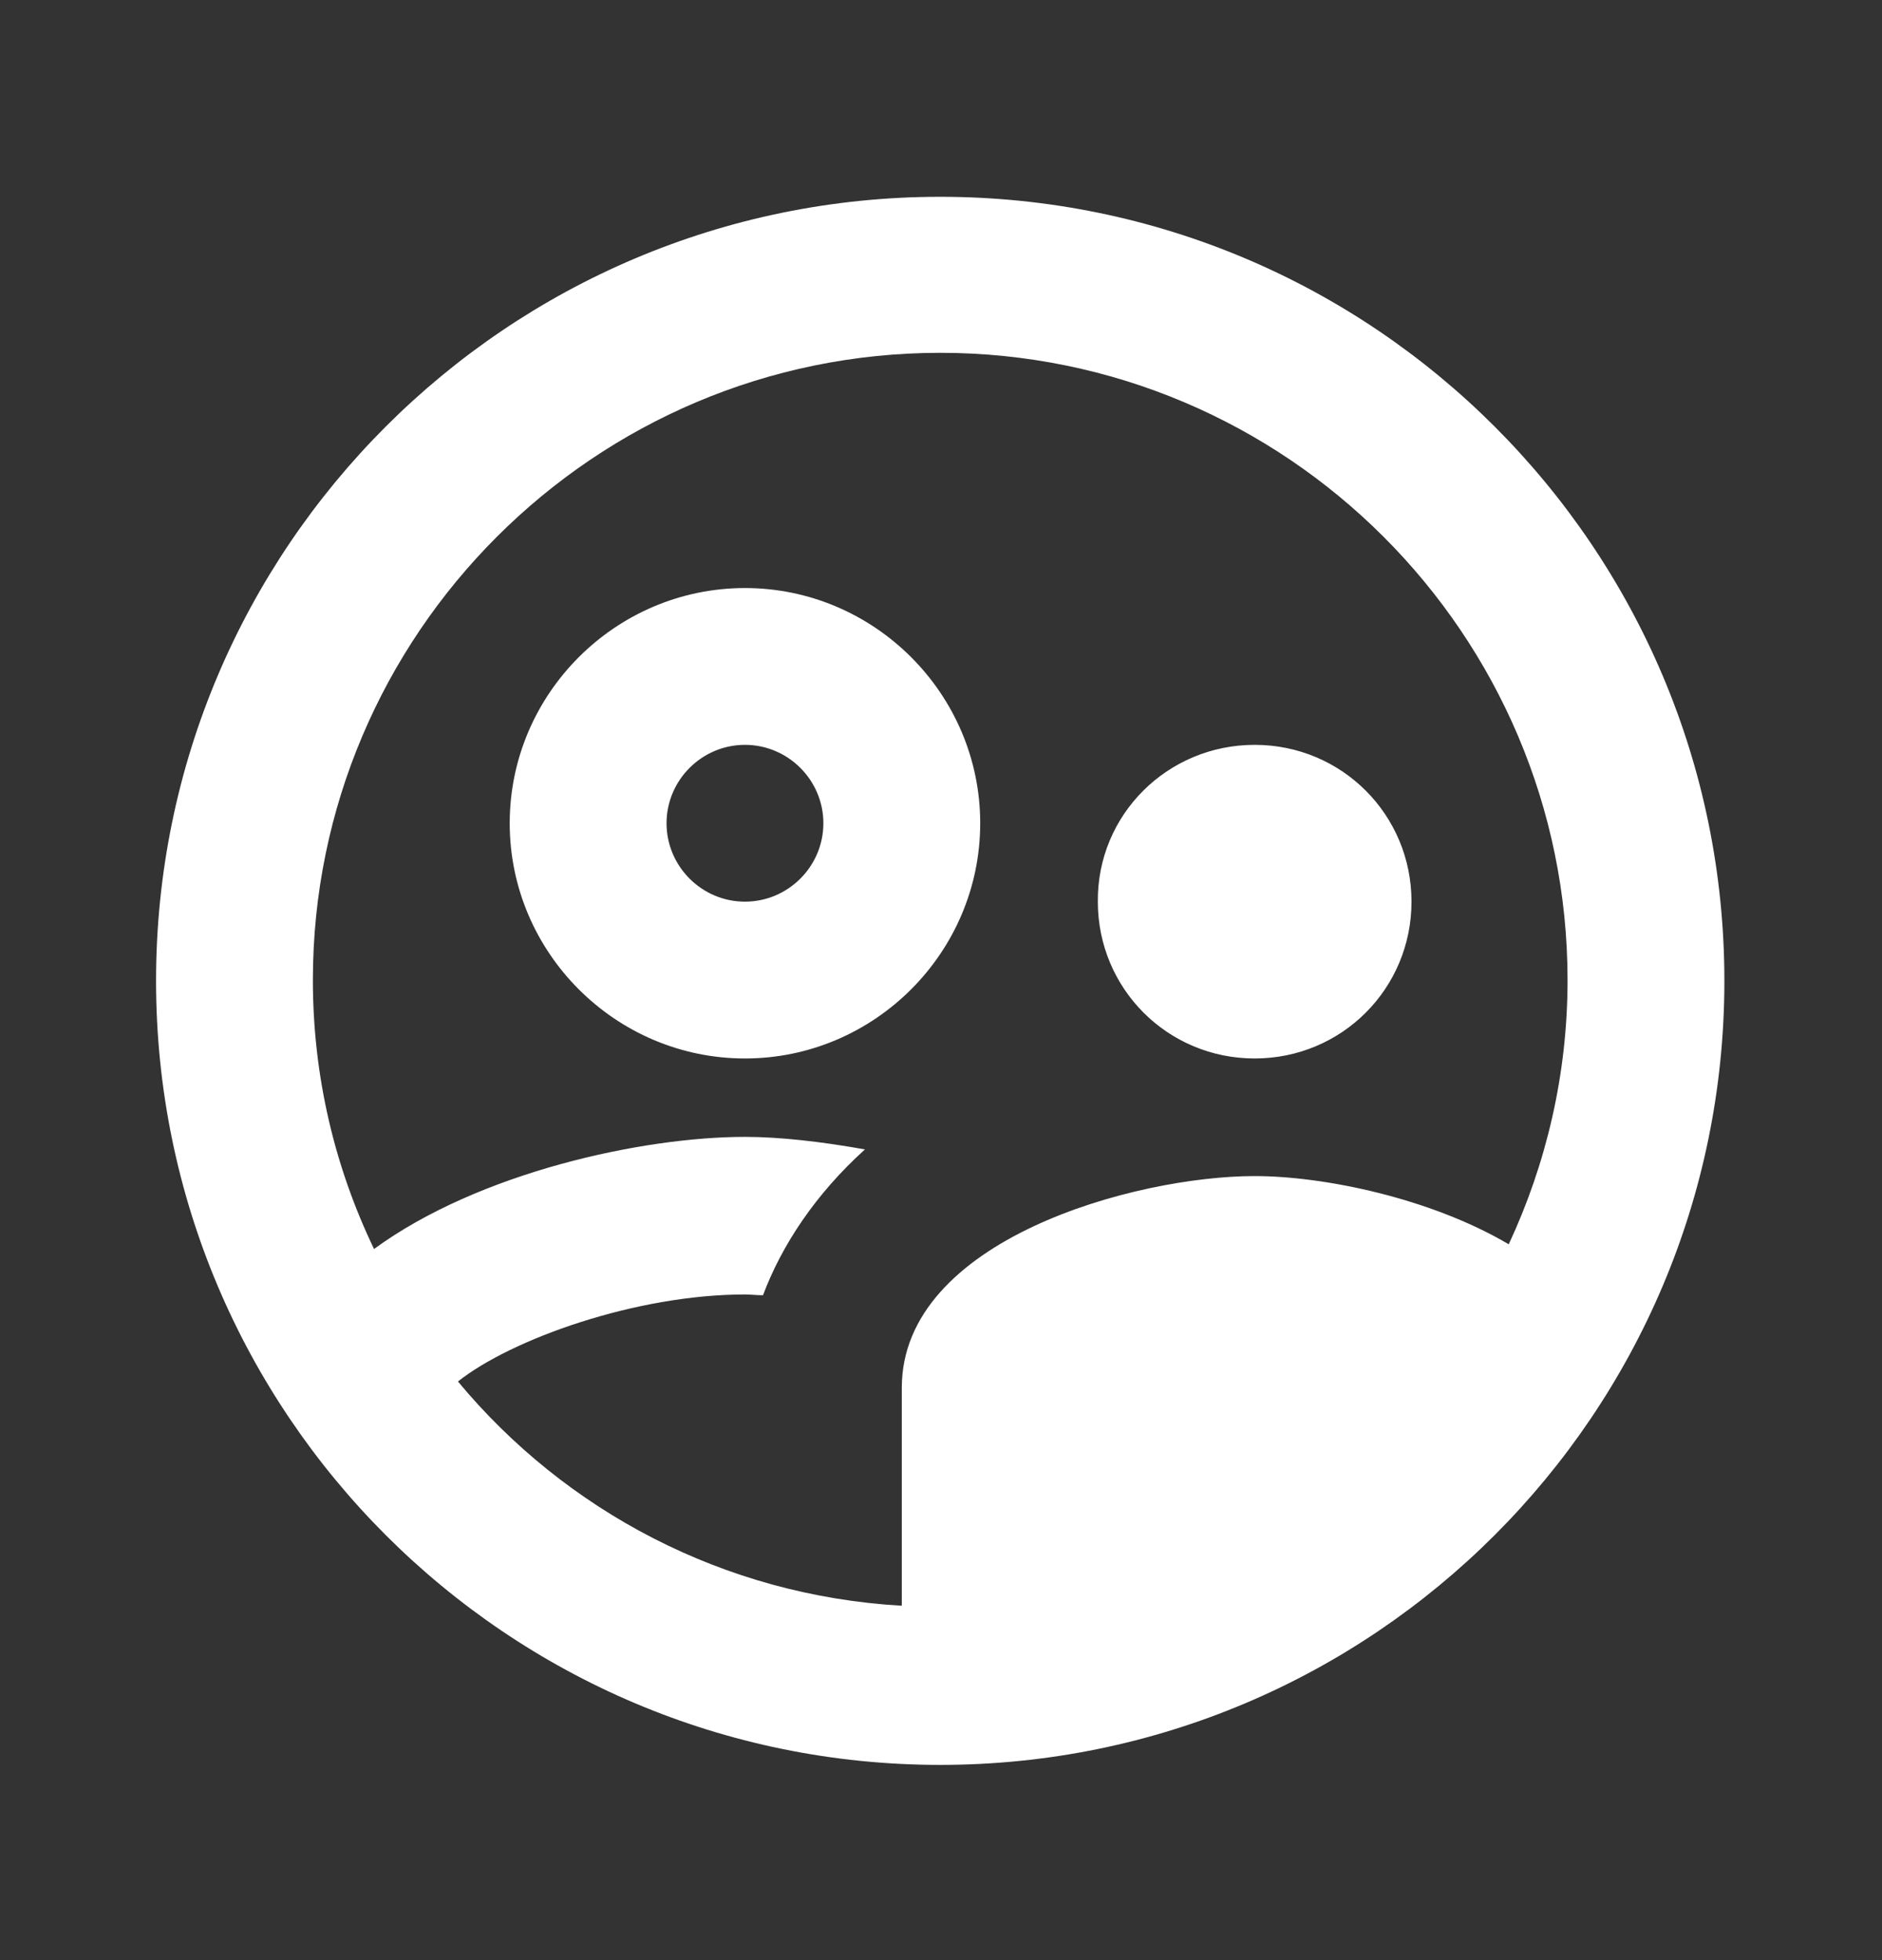 <svg width="24" height="25" viewBox="0 0 24 25" fill="none" xmlns="http://www.w3.org/2000/svg">
    <rect x="0" y="0" width="24" height="25" fill="#333333" stroke="none"/>
    <path d="M12.5 10.5C12.5 8.85 11.15 7.5 9.5 7.5C7.85 7.5 6.5 8.85 6.5 10.5C6.5 12.15 7.85 13.5 9.5 13.5C11.15 13.5 12.5 12.15 12.5 10.5ZM9.5 11.5C8.95 11.5 8.5 11.05 8.5 10.5C8.5 9.95 8.95 9.5 9.5 9.5C10.05 9.5 10.5 9.95 10.5 10.5C10.5 11.05 10.05 11.5 9.5 11.5ZM16 13.5C17.11 13.5 18 12.61 18 11.5C18 10.39 17.11 9.5 16 9.5C14.89 9.5 13.99 10.39 14 11.5C14 12.61 14.89 13.5 16 13.5ZM11.99 2.51C6.47 2.51 1.99 6.99 1.99 12.51C1.99 18.03 6.47 22.51 11.99 22.51C17.51 22.51 21.99 18.03 21.99 12.51C21.99 6.99 17.51 2.51 11.99 2.51ZM5.84 17.62C6.52 17.08 8.11 16.51 9.5 16.51C9.57 16.51 9.65 16.52 9.73 16.52C9.97 15.88 10.4 15.23 11.03 14.66C10.47 14.56 9.94 14.5 9.5 14.5C8.2 14.5 6.11 14.95 4.77 15.93C4.27 14.89 3.99 13.73 3.99 12.5C3.99 8.09 7.58 4.5 11.99 4.5C16.4 4.5 19.99 8.09 19.99 12.5C19.99 13.7 19.72 14.84 19.24 15.87C18.24 15.28 16.88 15 16 15C14.48 15 11.5 15.81 11.5 17.7V20.48C9.23 20.35 7.21 19.27 5.84 17.62Z" fill="white" />
</svg>
    